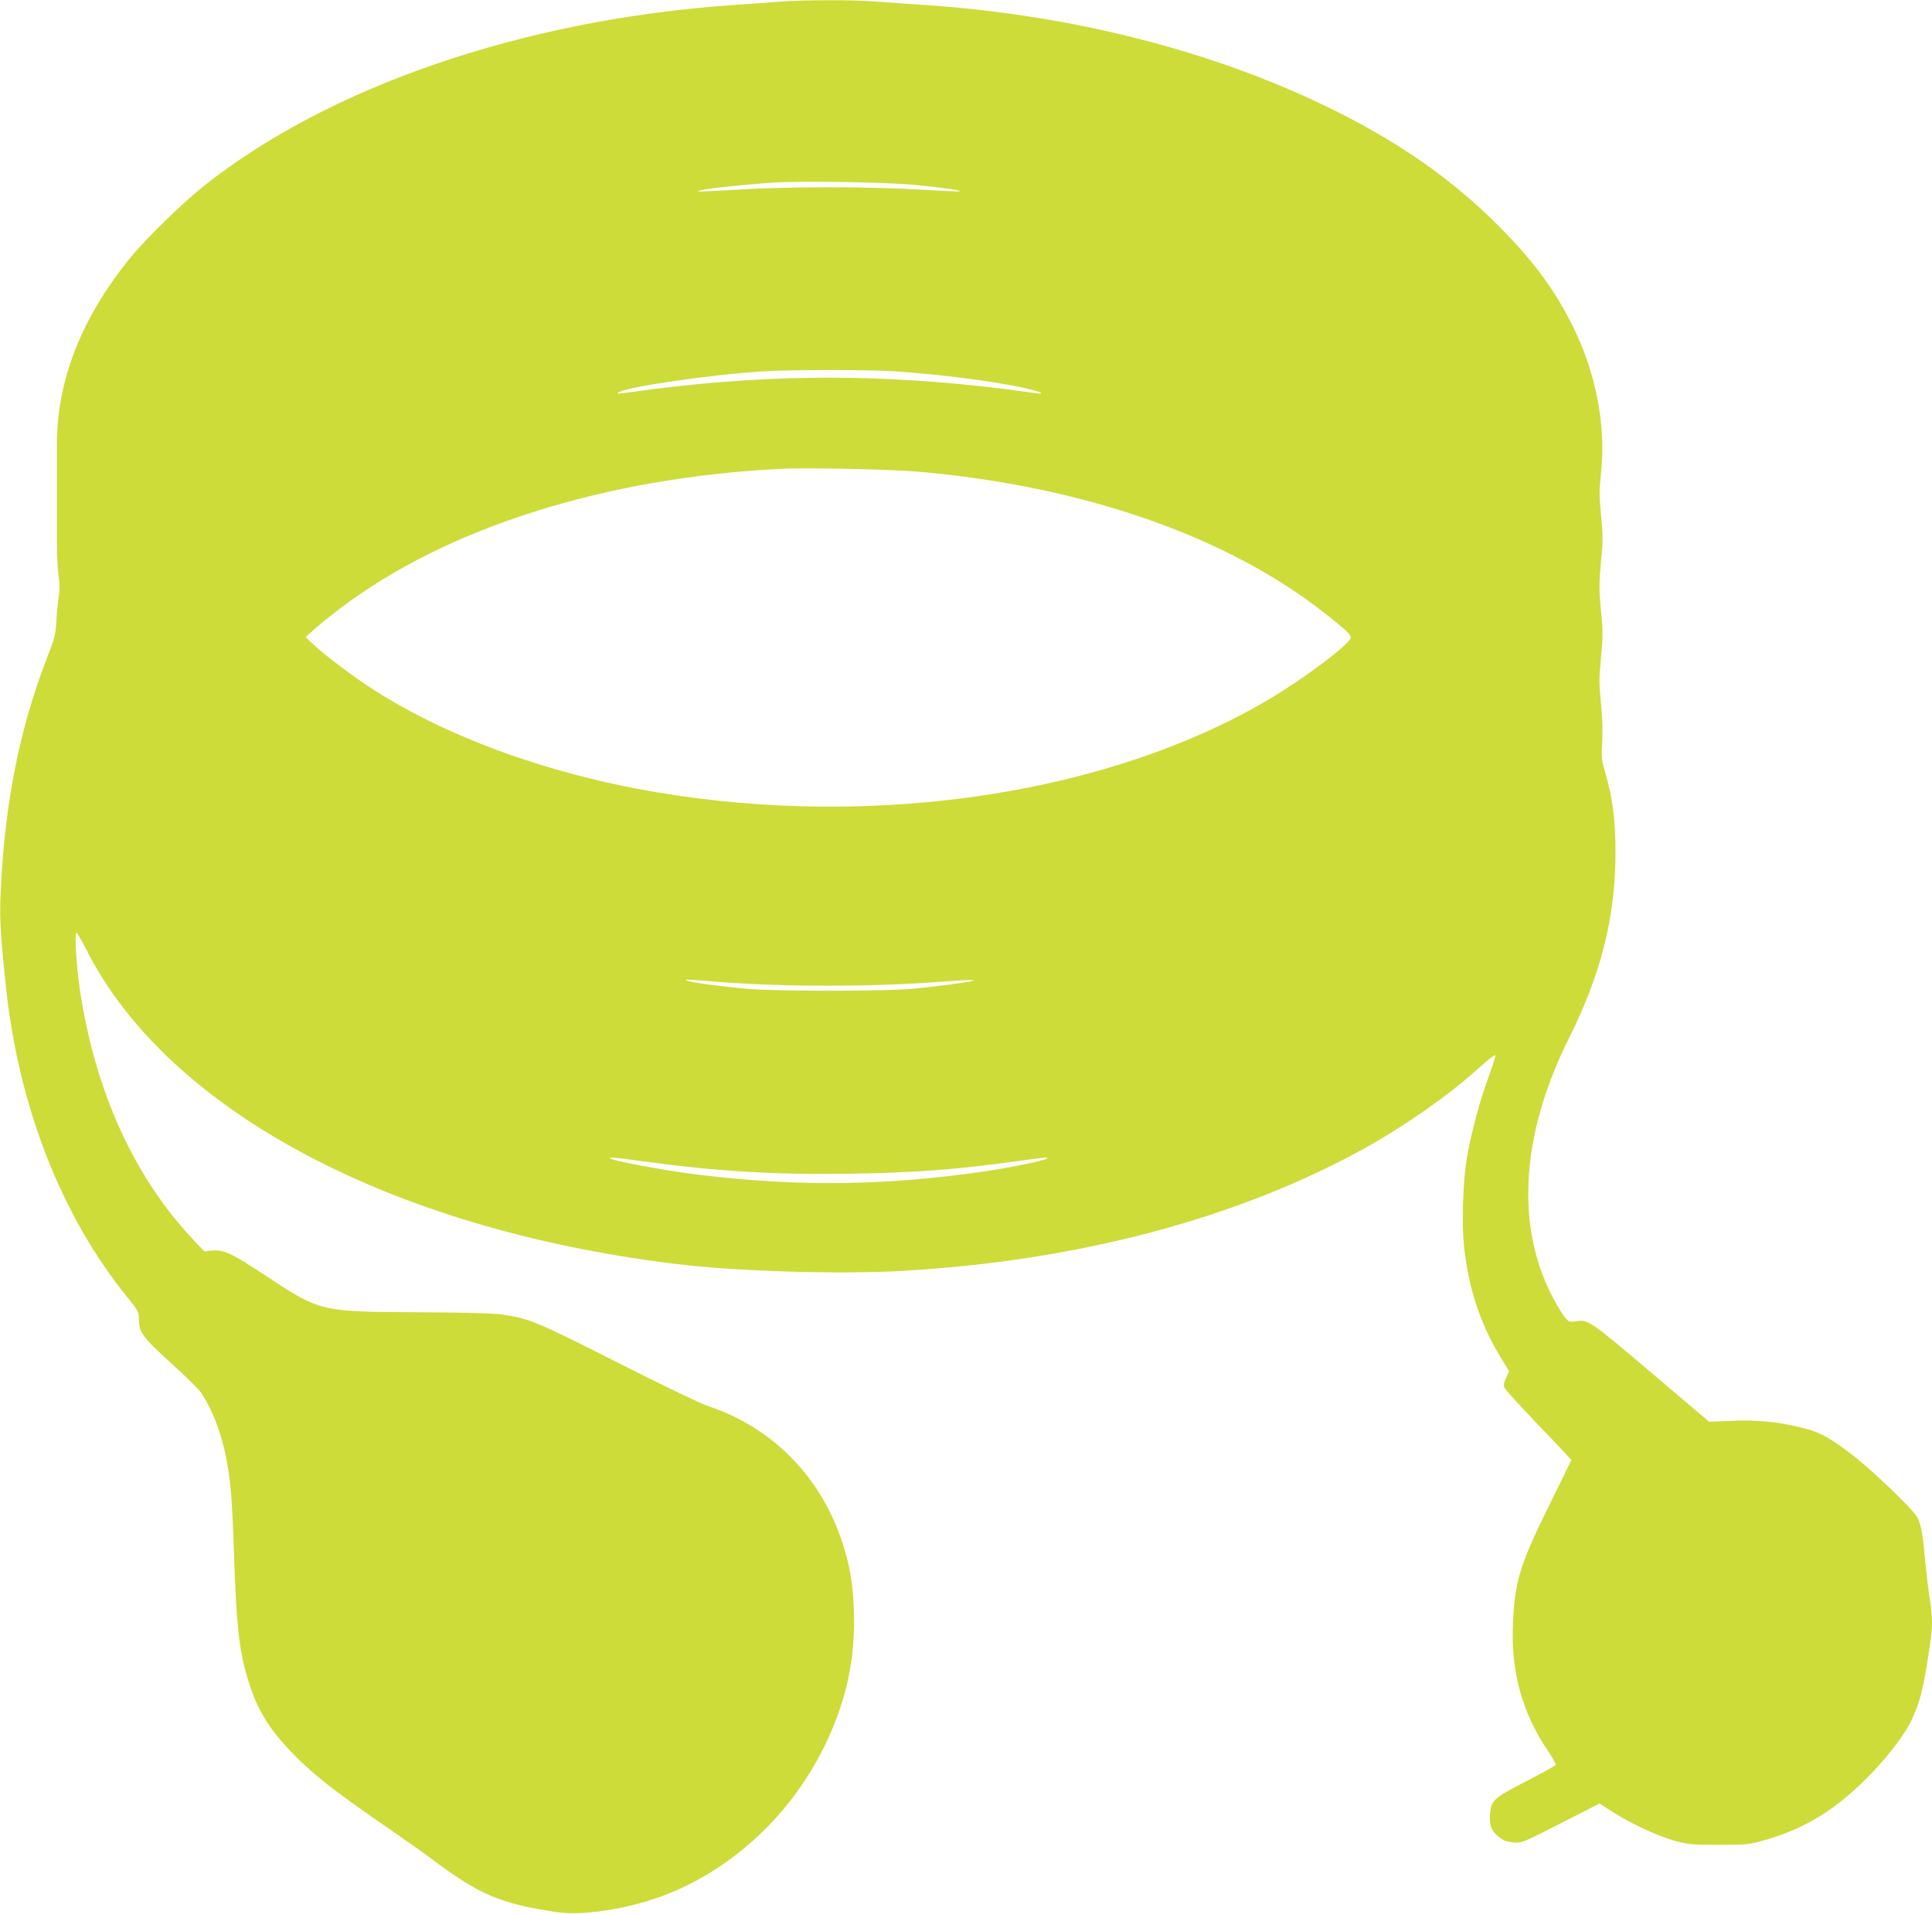 <?xml version="1.0" standalone="no"?>
<!DOCTYPE svg PUBLIC "-//W3C//DTD SVG 20010904//EN"
 "http://www.w3.org/TR/2001/REC-SVG-20010904/DTD/svg10.dtd">
<svg version="1.0" xmlns="http://www.w3.org/2000/svg"
 width="1280pt" height="1268pt" viewBox="0 0 1280 1268"
 preserveAspectRatio="xMidYMid meet">
<g transform="translate(0,1268) scale(0.1,-0.1)"
fill="#cddc39" stroke="none">
<path d="M5165 12669 c-60 -5 -209 -16 -330 -24 -1376 -98 -2665 -542 -3490
-1202 -144 -115 -387 -353 -486 -476 -324 -401 -484 -814 -482 -1242 0 -154 0
-375 0 -640 0 -82 5 -182 11 -221 8 -48 9 -89 2 -129 -5 -33 -13 -107 -16
-165 -6 -95 -11 -117 -59 -240 -188 -481 -288 -991 -312 -1595 -6 -143 3 -284
38 -609 85 -782 367 -1502 796 -2033 78 -96 83 -106 83 -150 1 -96 19 -119
257 -335 72 -66 143 -137 156 -157 76 -115 135 -271 167 -439 30 -162 38 -268
50 -617 15 -468 33 -641 87 -825 53 -183 122 -309 245 -447 149 -166 296 -286
663 -538 127 -87 263 -184 304 -214 323 -245 467 -306 842 -361 177 -26 487
24 724 117 445 175 825 531 1045 978 147 299 209 585 197 910 -7 181 -28 300
-81 458 -142 426 -463 750 -879 888 -56 19 -292 132 -602 289 -538 273 -592
295 -770 320 -59 9 -246 13 -550 15 -650 3 -653 3 -1008 238 -240 158 -285
179 -368 170 l-45 -5 -83 88 c-388 416 -643 982 -742 1649 -23 152 -36 375
-23 375 5 0 35 -51 67 -114 537 -1062 2014 -1850 3897 -2080 403 -50 1087 -71
1508 -47 1173 67 2237 351 3082 823 241 135 525 333 694 483 121 107 147 128
153 122 3 -3 -18 -70 -47 -149 -61 -166 -121 -396 -145 -553 -23 -152 -31
-415 -16 -556 29 -280 106 -516 240 -738 l60 -98 -20 -41 c-14 -27 -18 -49
-14 -63 4 -13 106 -125 226 -250 121 -125 219 -230 219 -233 0 -3 -68 -142
-150 -308 -192 -387 -226 -502 -237 -793 -12 -306 66 -582 231 -824 31 -46 55
-89 53 -95 -3 -6 -91 -55 -196 -109 -219 -113 -233 -126 -239 -223 -5 -73 11
-110 64 -150 27 -21 50 -29 92 -32 56 -4 61 -2 313 127 l256 131 79 -51 c130
-83 311 -167 419 -196 91 -25 116 -27 290 -27 163 0 201 2 270 21 279 74 488
197 705 413 135 133 259 294 306 396 58 124 79 212 123 511 15 98 14 187 -4
290 -8 49 -21 161 -30 251 -16 178 -27 238 -51 286 -29 57 -332 345 -462 439
-148 108 -194 131 -325 162 -150 36 -290 48 -452 40 l-141 -6 -383 325 c-407
345 -420 355 -502 341 -51 -9 -58 -2 -124 109 -278 477 -250 1107 79 1765 212
423 308 803 309 1221 1 224 -19 375 -70 549 -23 78 -24 97 -18 197 4 67 1 161
-7 240 -15 159 -15 167 1 337 11 114 11 160 0 270 -16 164 -16 200 0 364 11
109 11 157 0 270 -15 167 -15 157 0 321 28 289 -33 621 -169 909 -122 259
-271 465 -509 704 -317 318 -677 568 -1146 795 -760 368 -1678 602 -2630 669
-121 8 -281 19 -356 25 -156 12 -475 11 -634 -1z m895 -1214 c179 -17 322 -37
298 -43 -9 -2 -130 4 -268 12 -319 20 -860 20 -1175 1 -132 -8 -253 -14 -270
-14 -30 1 -30 1 5 10 50 12 311 39 475 49 195 12 749 3 935 -15z m-138 -1235
c307 -21 623 -61 843 -106 66 -14 125 -30 130 -36 7 -6 -2 -8 -25 -4 -19 3
-125 17 -235 31 -788 96 -1495 97 -2280 0 -110 -14 -216 -28 -235 -31 -23 -4
-32 -2 -25 4 34 35 595 118 955 141 185 12 696 12 872 1z m158 -665 c1093 -95
2050 -428 2695 -937 148 -116 177 -144 173 -165 -8 -43 -297 -261 -533 -402
-1056 -629 -2606 -866 -4062 -621 -740 125 -1431 380 -1928 713 -125 84 -273
197 -342 261 l-58 54 50 46 c28 26 109 92 180 146 708 535 1755 866 2925 924
159 8 733 -4 900 -19z m-1320 -3381 c437 -34 1019 -34 1474 1 195 14 256 15
189 1 -53 -11 -238 -34 -378 -48 -184 -17 -910 -17 -1095 0 -173 16 -369 42
-395 53 -29 11 -14 11 205 -7z m-537 -1184 c523 -72 901 -95 1417 -87 434 7
696 27 1127 87 79 11 151 20 160 20 72 -2 -162 -55 -387 -89 -656 -98 -1248
-106 -1910 -25 -224 27 -590 96 -590 110 0 7 39 4 183 -16z"/>
</g>
</svg>
